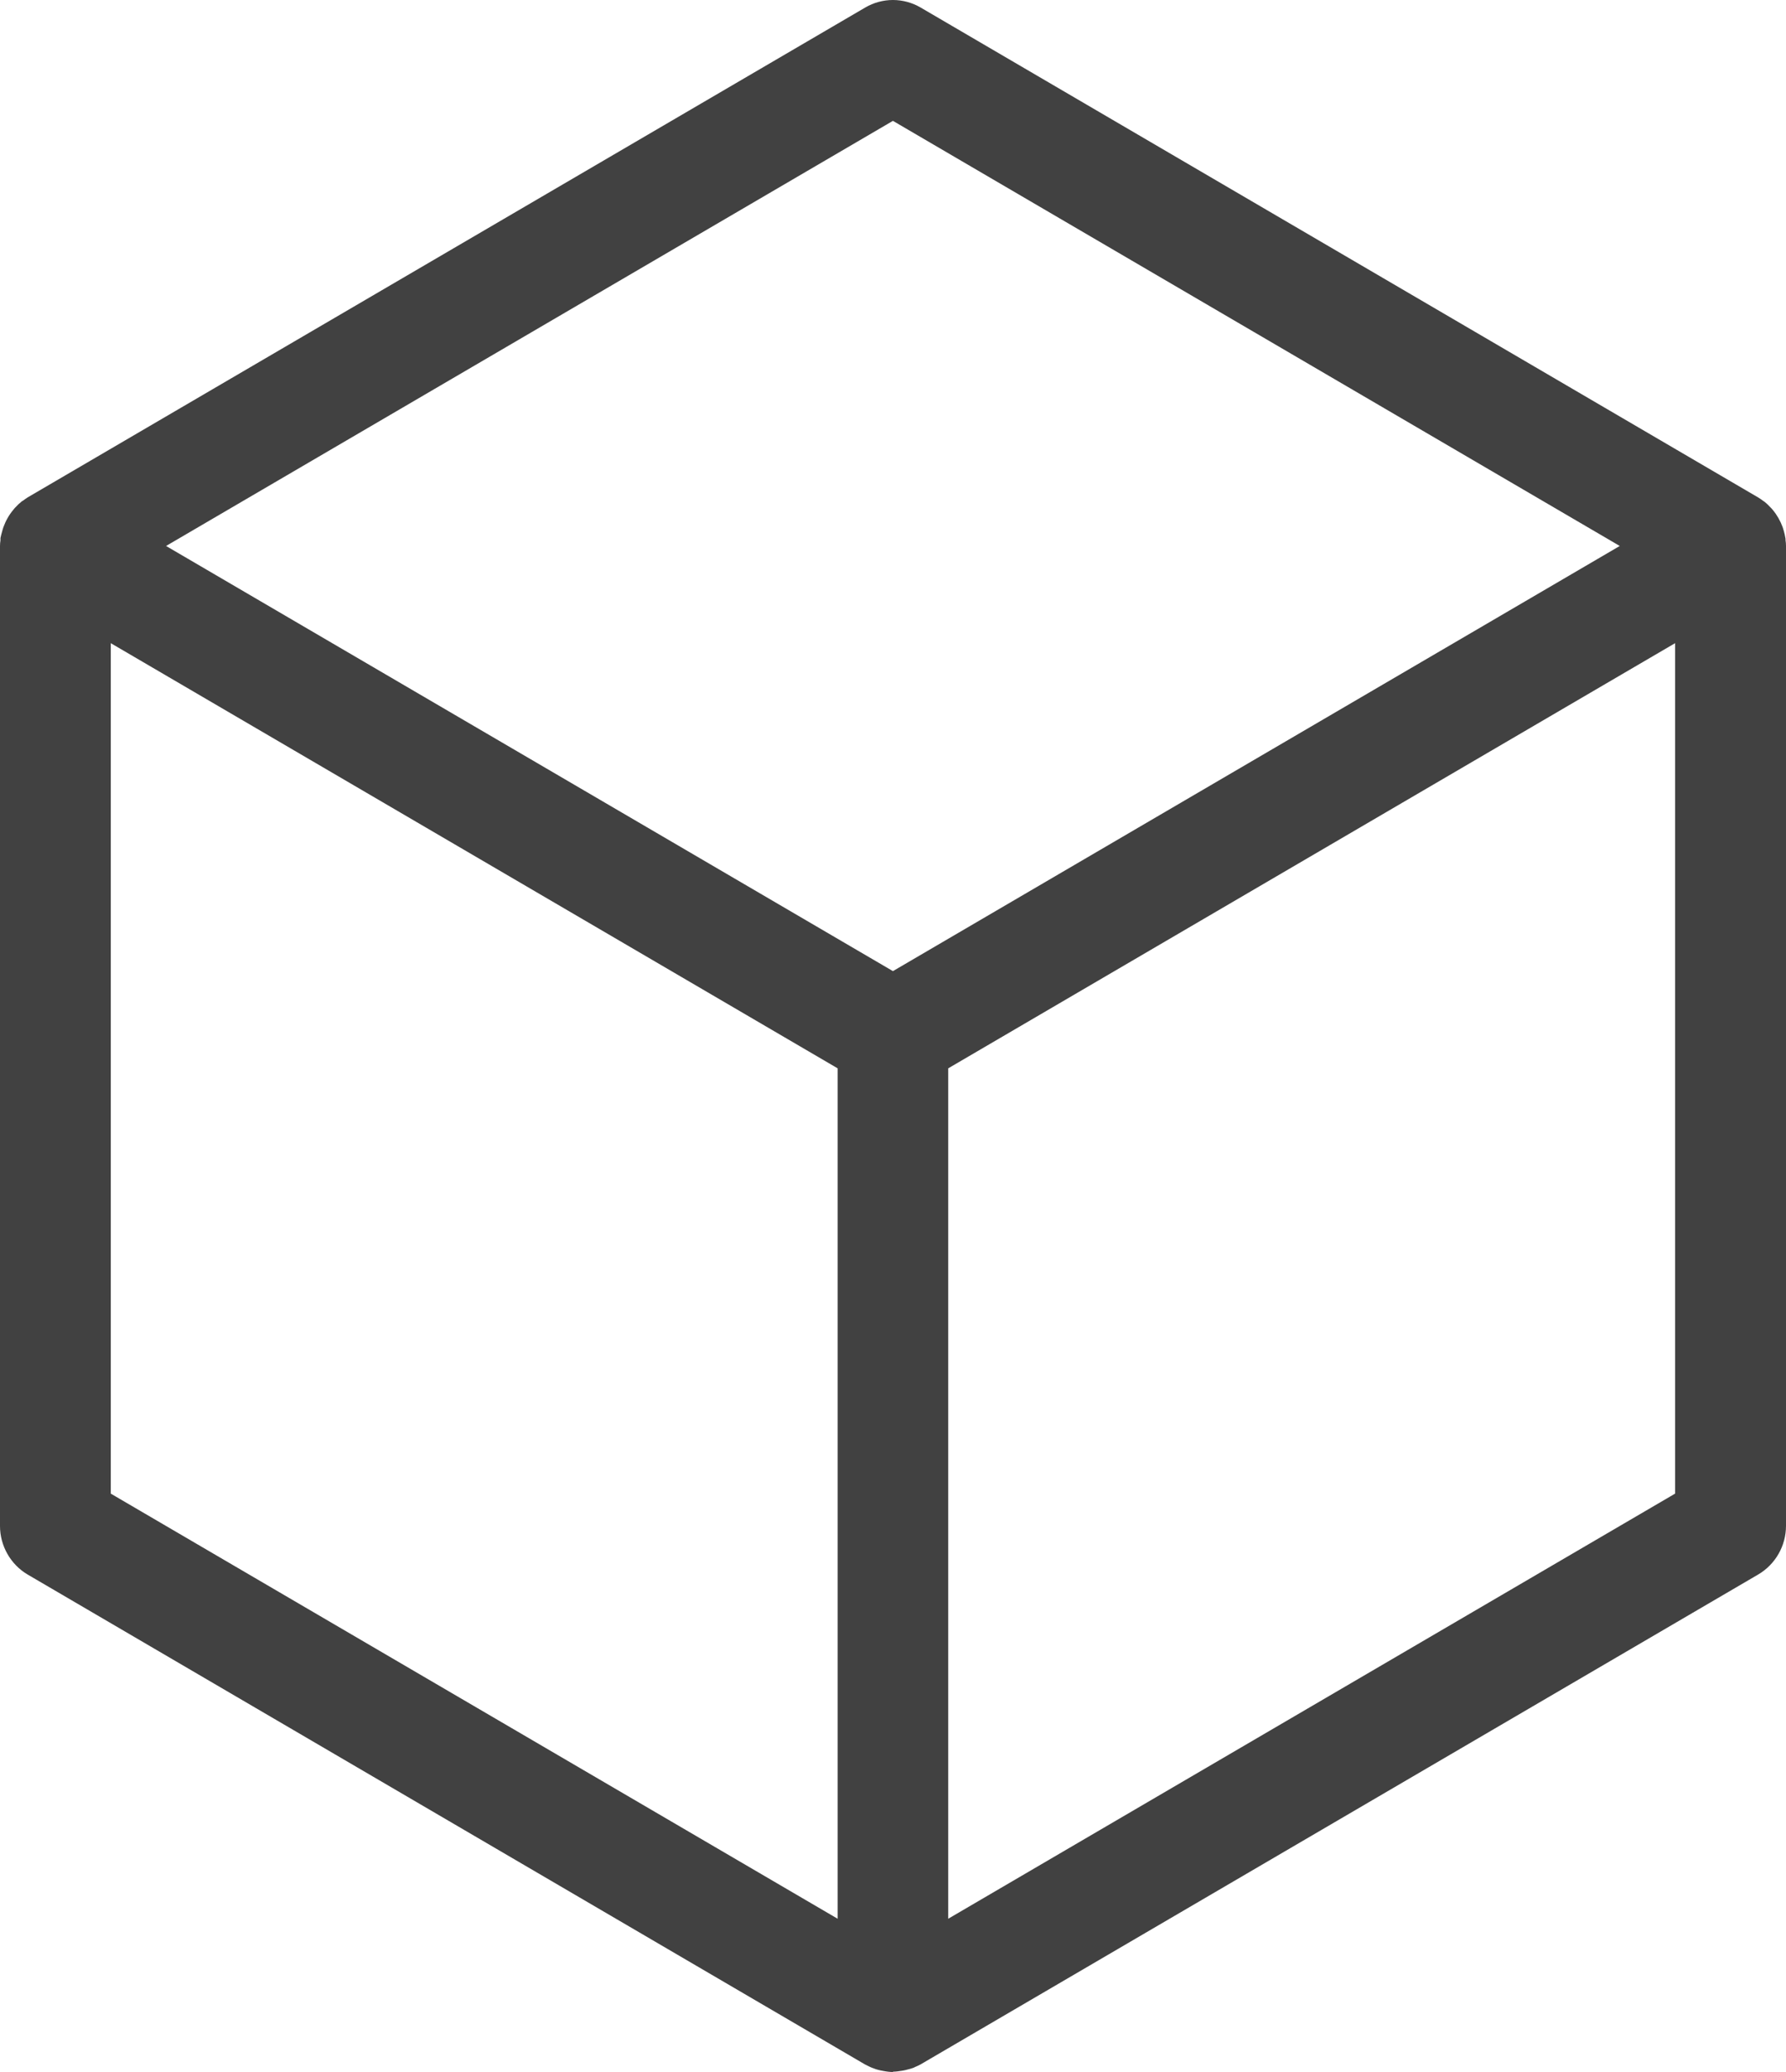 <svg width="50" height="58" viewBox="0 0 50 58" fill="none" xmlns="http://www.w3.org/2000/svg">
<path d="M24.998 58C24.92 58 24.834 57.991 24.721 57.969L24.652 57.956C24.552 57.934 24.474 57.908 24.401 57.877C24.401 57.877 24.384 57.869 24.362 57.86C24.319 57.838 24.267 57.816 24.219 57.79L0.774 44.075C0.298 43.795 0 43.273 0 42.717V15.288C0 15.235 0.004 15.178 0.013 15.126V15.06C0.026 15.007 0.043 14.924 0.074 14.823L0.095 14.757C0.16 14.578 0.251 14.416 0.372 14.271L0.415 14.219C0.484 14.144 0.549 14.083 0.61 14.034L0.64 14.017C0.688 13.982 0.731 13.951 0.778 13.921L24.224 0.21C24.457 0.074 24.725 0 24.998 0C25.27 0 25.538 0.074 25.772 0.21L49.221 13.925C49.269 13.951 49.312 13.986 49.356 14.017L49.407 14.052C49.446 14.083 49.511 14.144 49.581 14.219L49.628 14.271C49.749 14.416 49.84 14.578 49.905 14.753L49.926 14.819C49.957 14.919 49.974 15.003 49.987 15.082V15.121C49.996 15.174 50 15.226 50 15.283V42.712C50 43.273 49.702 43.79 49.226 44.071L25.776 57.785C25.729 57.812 25.681 57.834 25.629 57.855L25.573 57.882C25.526 57.899 25.443 57.925 25.344 57.947L25.275 57.961C25.166 57.978 25.08 57.991 25.002 57.991L24.998 58ZM26.546 29.905V53.71L46.895 41.81V18.004L26.546 29.905ZM3.101 41.81L23.45 53.71V29.905L3.101 18.004V41.81ZM4.649 15.283L24.998 27.184L45.346 15.283L24.998 3.383L4.649 15.283Z" fill="#414141"/>
</svg>
